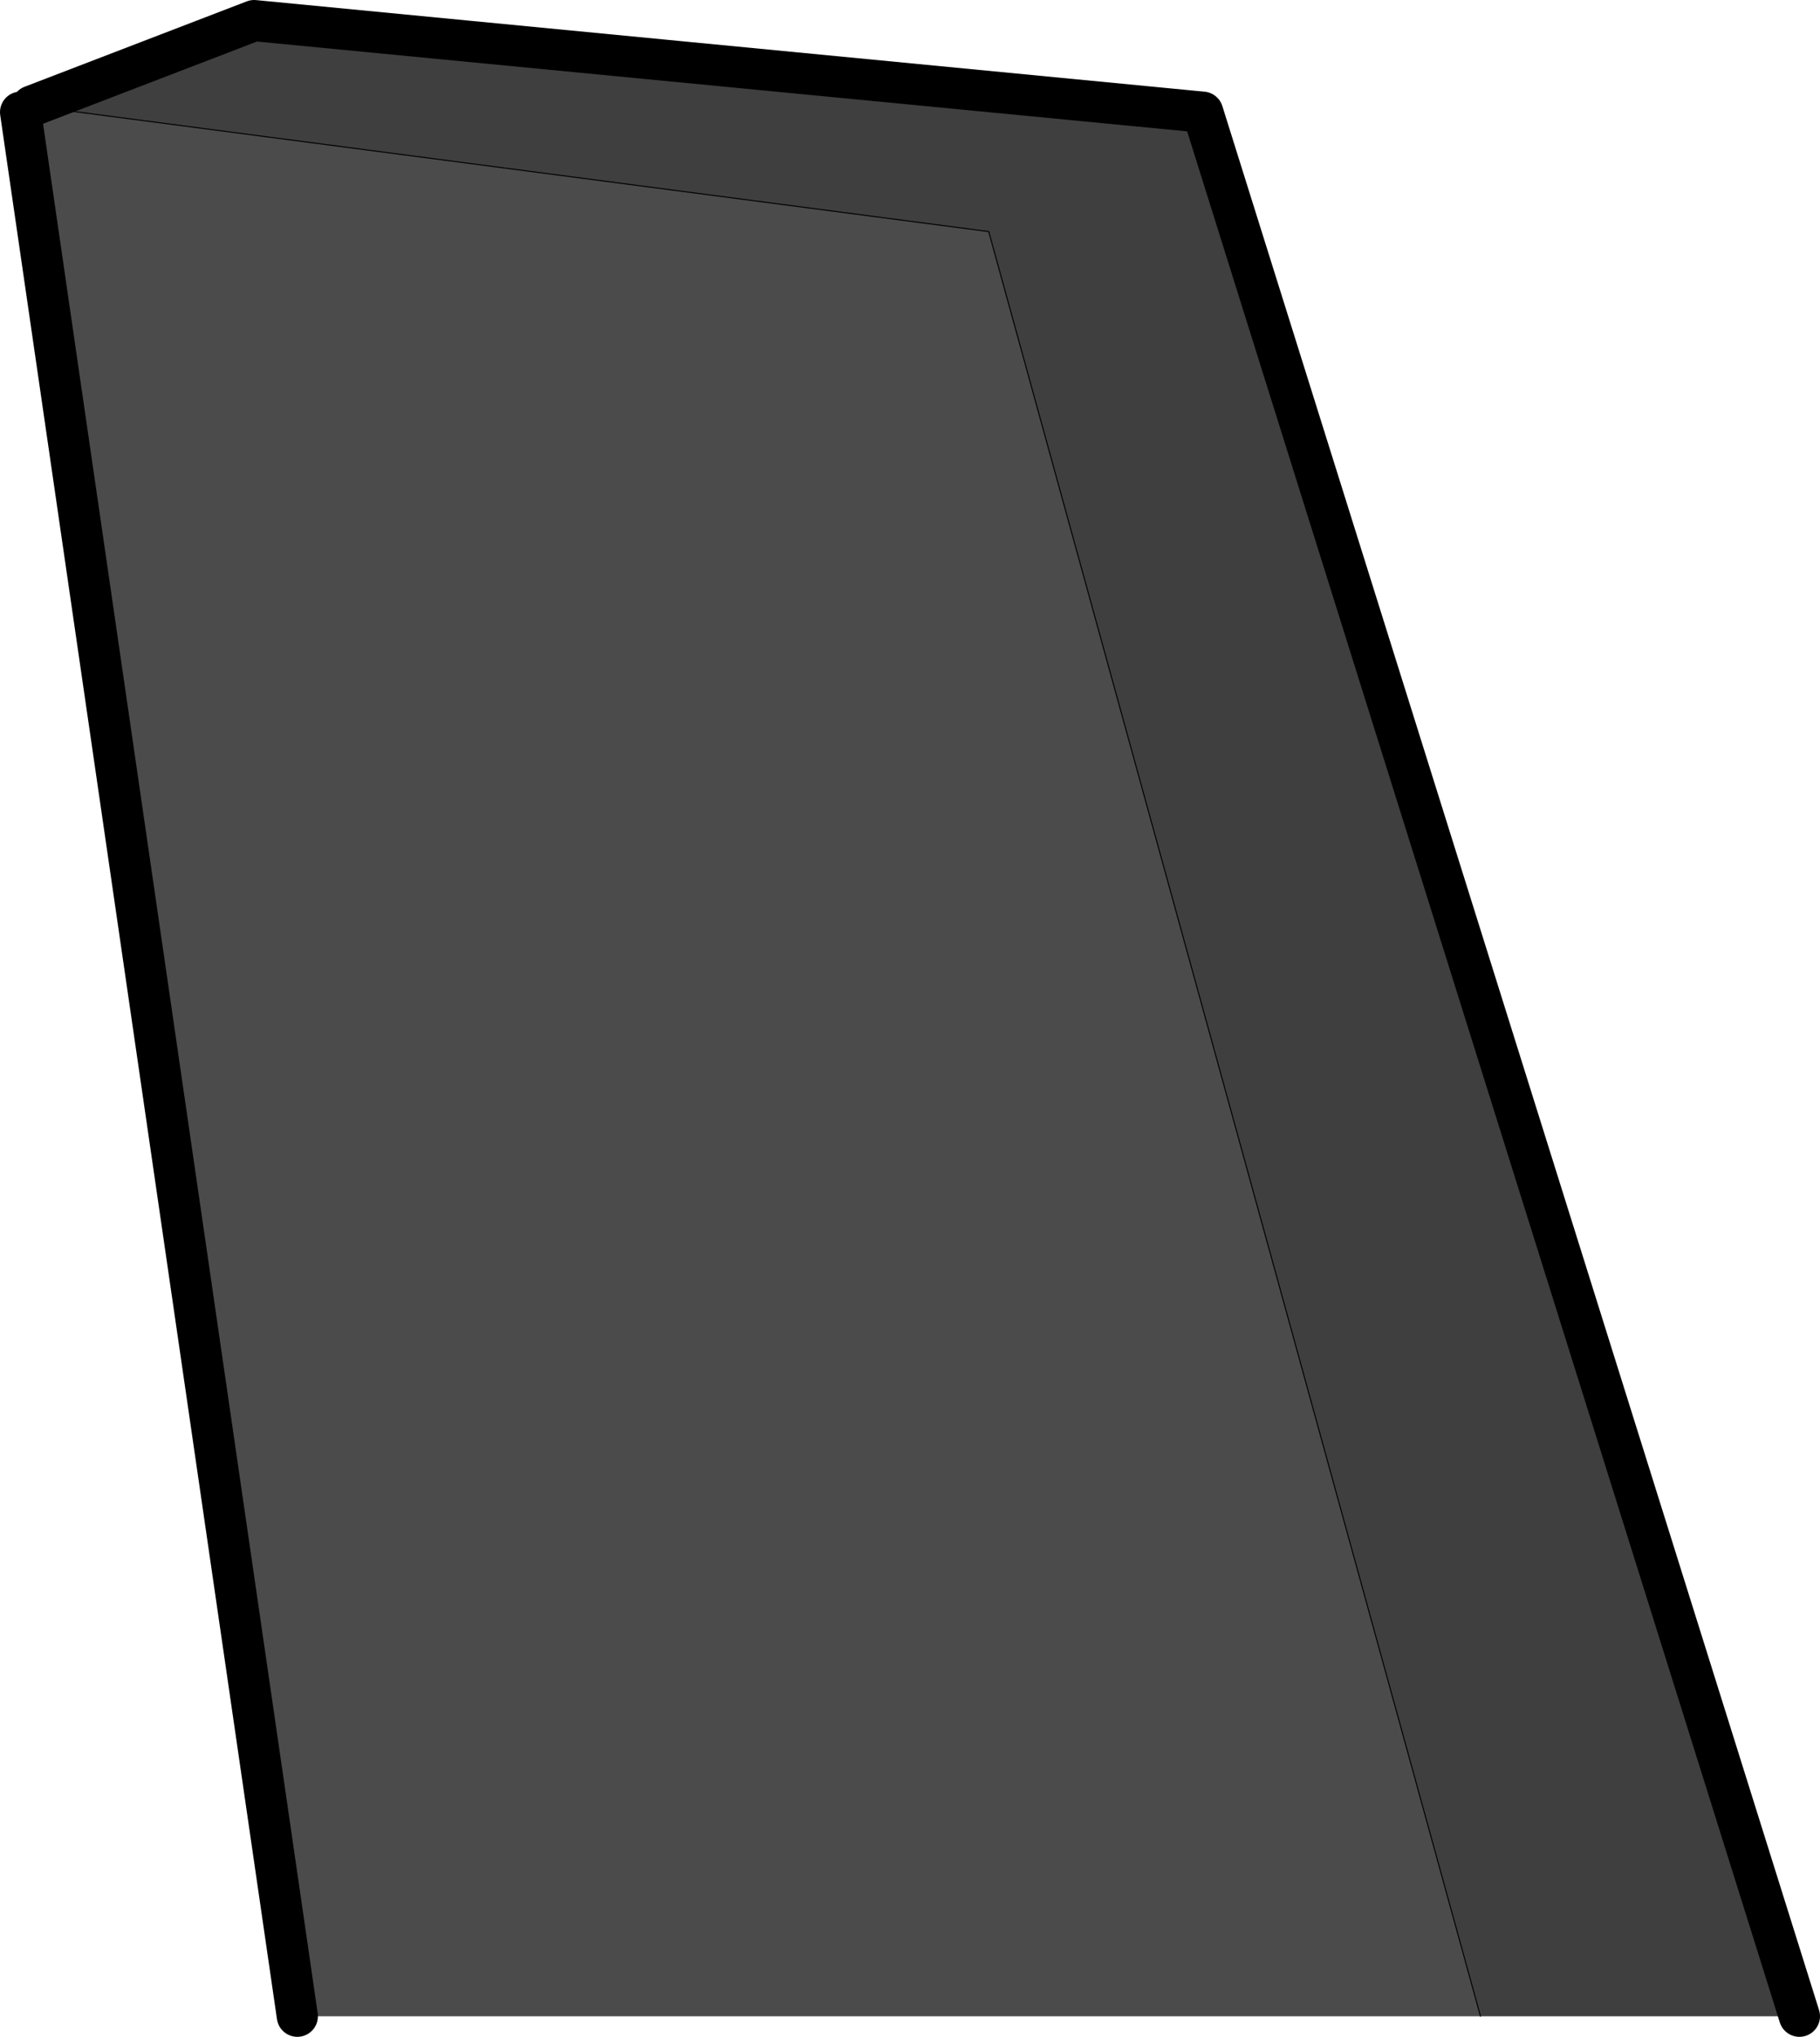 <?xml version="1.0" encoding="UTF-8" standalone="no"?>
<svg xmlns:xlink="http://www.w3.org/1999/xlink" height="98.95px" width="88.45px" xmlns="http://www.w3.org/2000/svg">
  <g transform="matrix(1.0, 0.0, 0.0, 1.0, 44.2, 49.45)">
    <path d="M-43.2 -44.0 L-42.65 -44.3 3.85 -38.2 27.75 48.5 -29.75 48.5 -43.2 -44.0" fill="#4b4b4b" fill-rule="evenodd" stroke="none"/>
    <path d="M-42.65 -44.3 L-31.85 -48.45 14.25 -44.0 43.25 48.5 27.75 48.5 3.85 -38.2 -42.65 -44.3" fill="#3f3f3f" fill-rule="evenodd" stroke="none"/>
    <path d="M-42.65 -44.3 L3.85 -38.2 27.75 48.5" fill="none" stroke="#000000" stroke-linecap="round" stroke-linejoin="round" stroke-width="0.05"/>
    <path d="M-42.65 -44.3 L-31.85 -48.45 14.25 -44.0 43.25 48.5 M-29.75 48.5 L-43.2 -44.0" fill="none" stroke="#000000" stroke-linecap="round" stroke-linejoin="round" stroke-width="2.0"/>
  </g>
</svg>
